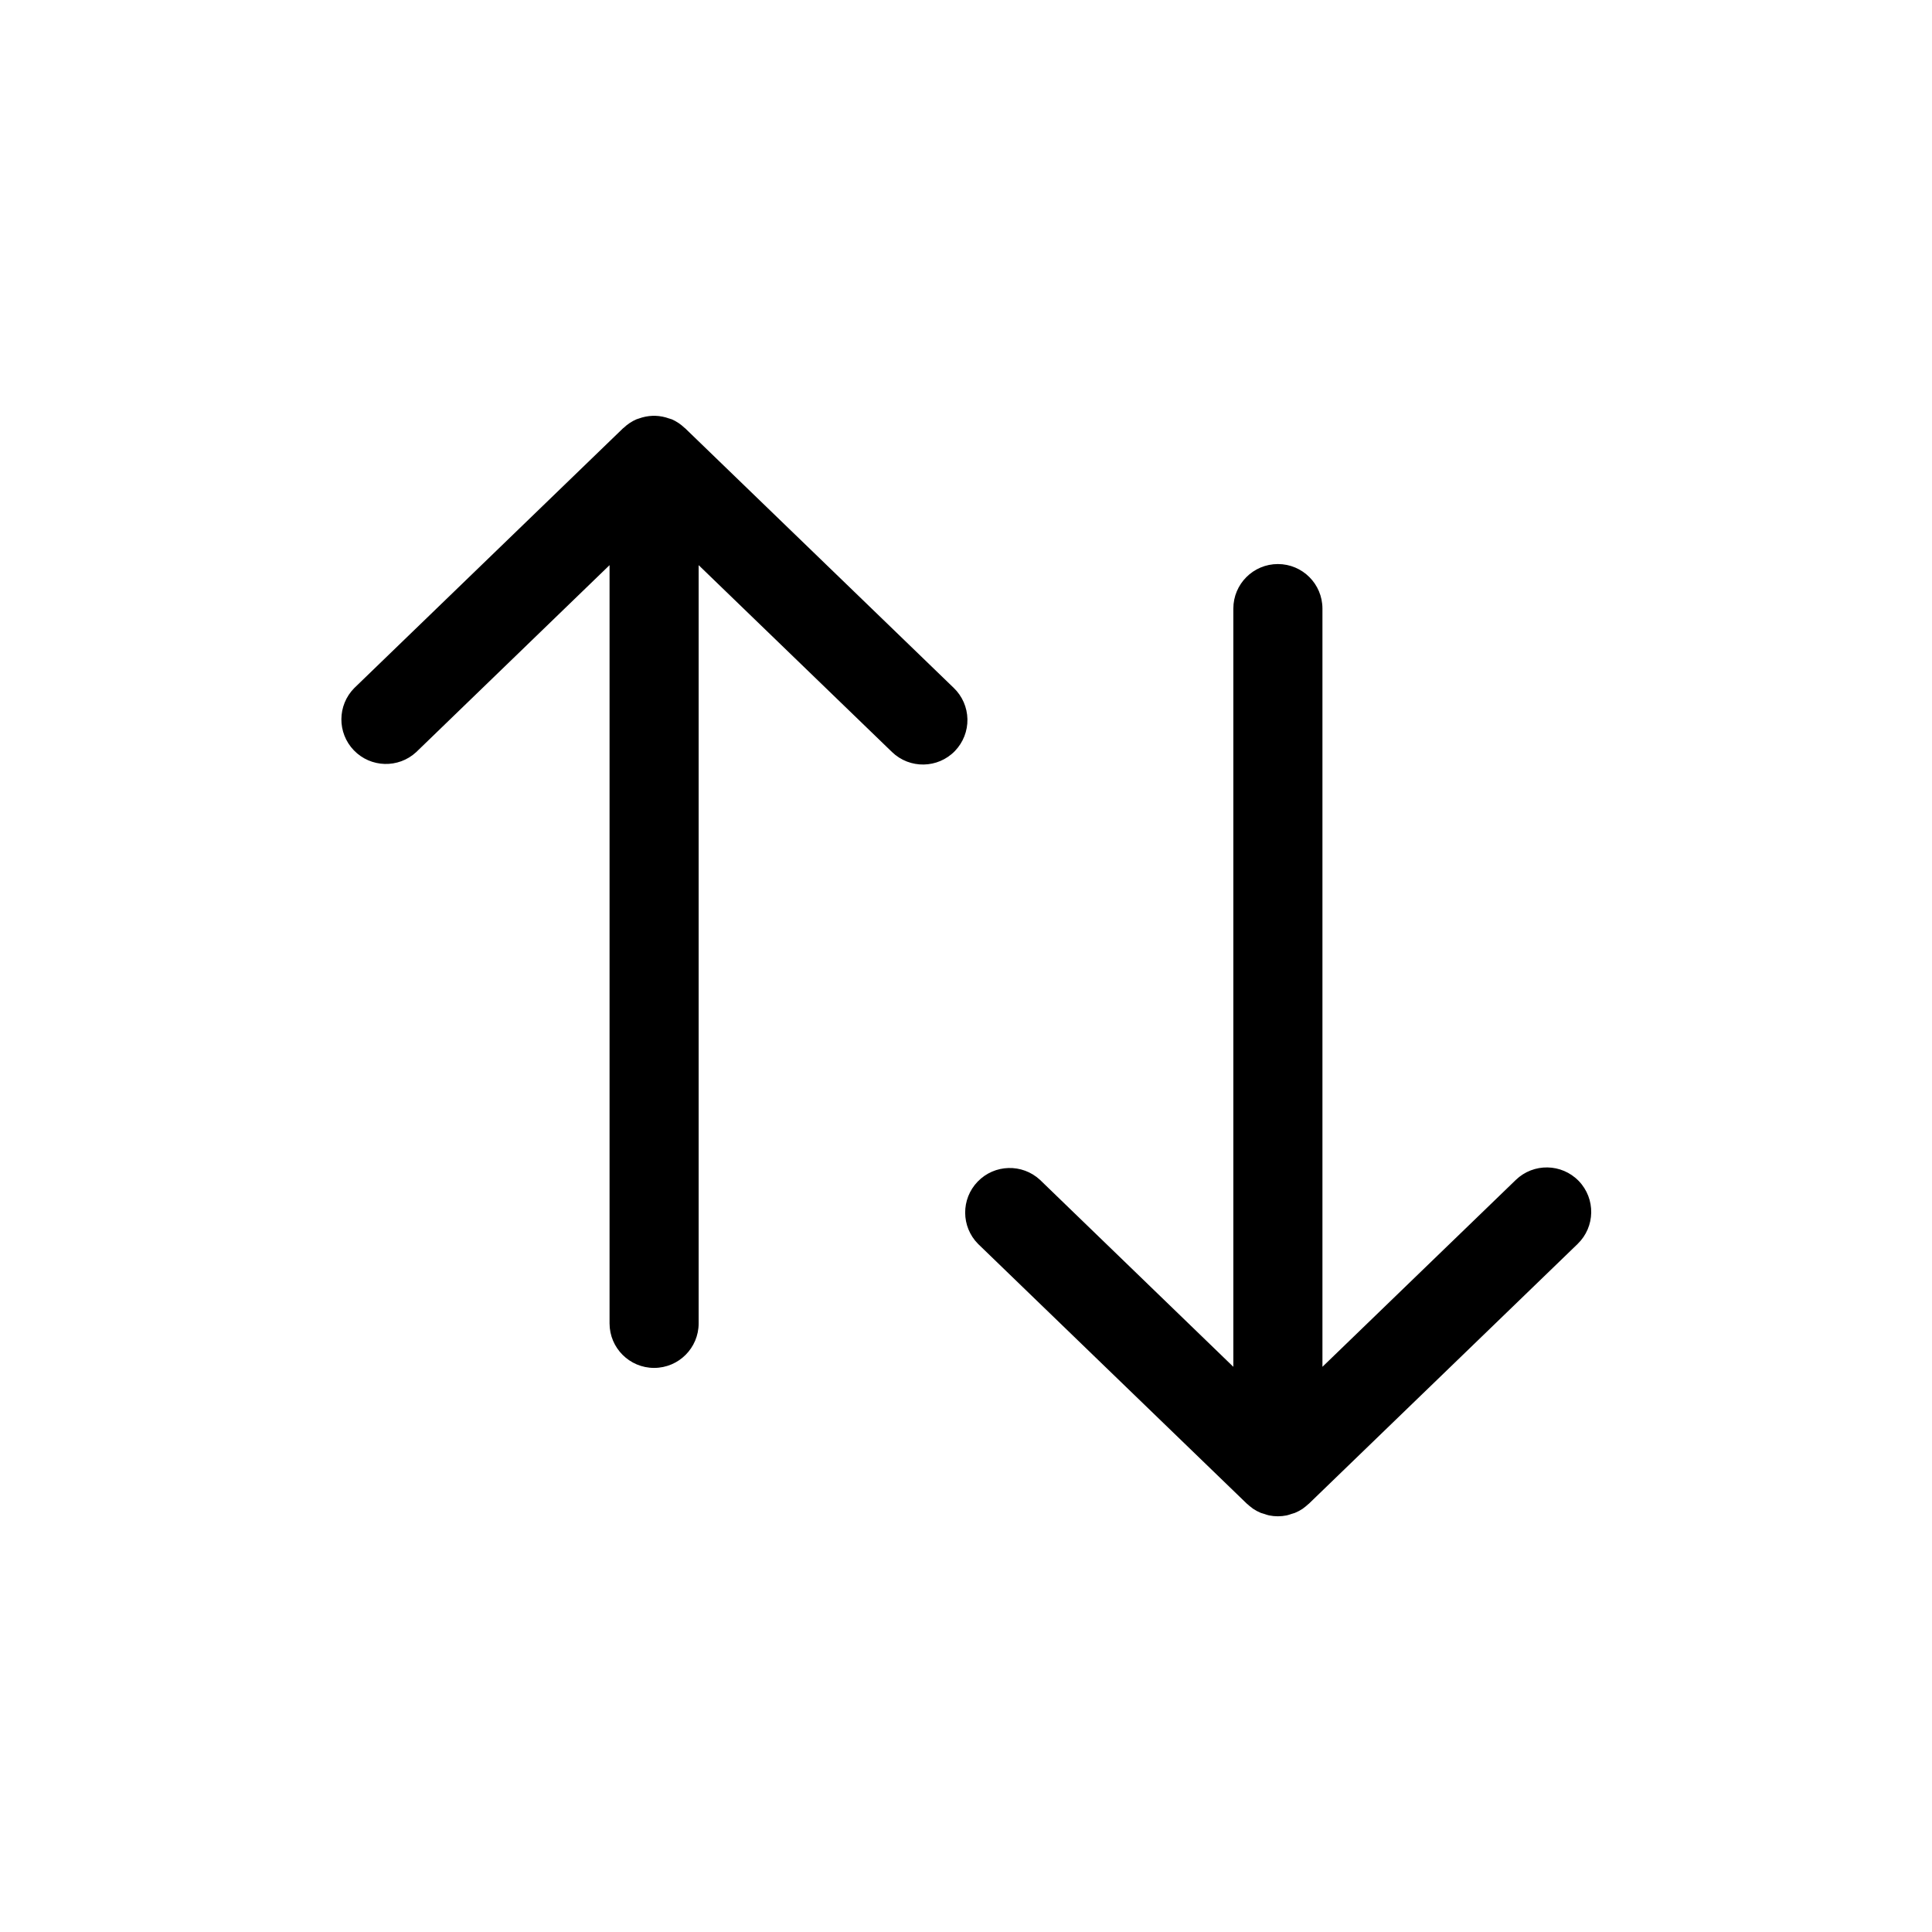 <?xml version="1.0" encoding="UTF-8"?>
<!-- Uploaded to: ICON Repo, www.svgrepo.com, Generator: ICON Repo Mixer Tools -->
<svg fill="#000000" width="800px" height="800px" version="1.1" viewBox="144 144 512 512" xmlns="http://www.w3.org/2000/svg">
 <path d="m397.08 343.01c-4.531 4.684-12 4.812-16.688 0.285l-51.242-49.523v200.93c0 6.519-5.285 11.809-11.805 11.809-6.523 0-11.809-5.289-11.809-11.809v-200.93l-51.238 49.547c-4.715 4.359-12.051 4.152-16.512-0.465-4.461-4.617-4.414-11.953 0.105-16.516l71.102-68.723 0.141-0.133 0.109-0.07c1.004-0.965 2.172-1.746 3.449-2.301 0.086 0 0.188-0.055 0.277-0.094 0.086-0.039 0.211-0.055 0.316-0.094h-0.004c1.188-0.438 2.434-0.684 3.699-0.727h0.469 0.219 0.004c1.262 0.043 2.508 0.285 3.691 0.727 0.094 0 0.188 0.047 0.285 0.086 0.094 0.039 0.188 0.055 0.277 0.086h0.055c1.266 0.555 2.422 1.328 3.422 2.285l0.109 0.07 0.141 0.133 71.102 68.723c2.262 2.172 3.562 5.152 3.625 8.285 0.059 3.133-1.129 6.16-3.301 8.418zm165.31 113.97c-4.531-4.684-12-4.812-16.688-0.285l-51.242 49.523v-200.93c0-6.519-5.285-11.809-11.805-11.809-6.523 0-11.809 5.289-11.809 11.809v200.93l-51.238-49.547c-4.715-4.359-12.051-4.152-16.512 0.465-4.461 4.617-4.414 11.957 0.105 16.516l71.102 68.723 0.141 0.133c0 0.039 0.078 0.047 0.109 0.078v0.004c0.387 0.363 0.797 0.699 1.227 1.008 0.094 0.062 0.164 0.156 0.262 0.211 0.641 0.434 1.324 0.805 2.039 1.102l0.164 0.055c0.066 0.027 0.137 0.047 0.203 0.062 0.227 0.086 0.473 0.141 0.699 0.211l0.004 0.004c0.379 0.141 0.766 0.258 1.156 0.352 1.543 0.316 3.133 0.316 4.676 0 0.441-0.109 0.879-0.242 1.309-0.398 0.18-0.055 0.363-0.094 0.543-0.164v-0.004c0.07-0.016 0.141-0.035 0.211-0.062l0.156-0.055c0.723-0.297 1.41-0.668 2.055-1.102l0.156-0.133h0.004c0.461-0.336 0.902-0.699 1.32-1.086l0.109-0.078 0.141-0.133 71.102-68.723v-0.004c4.68-4.523 4.812-11.98 0.301-16.672z"/>
</svg>